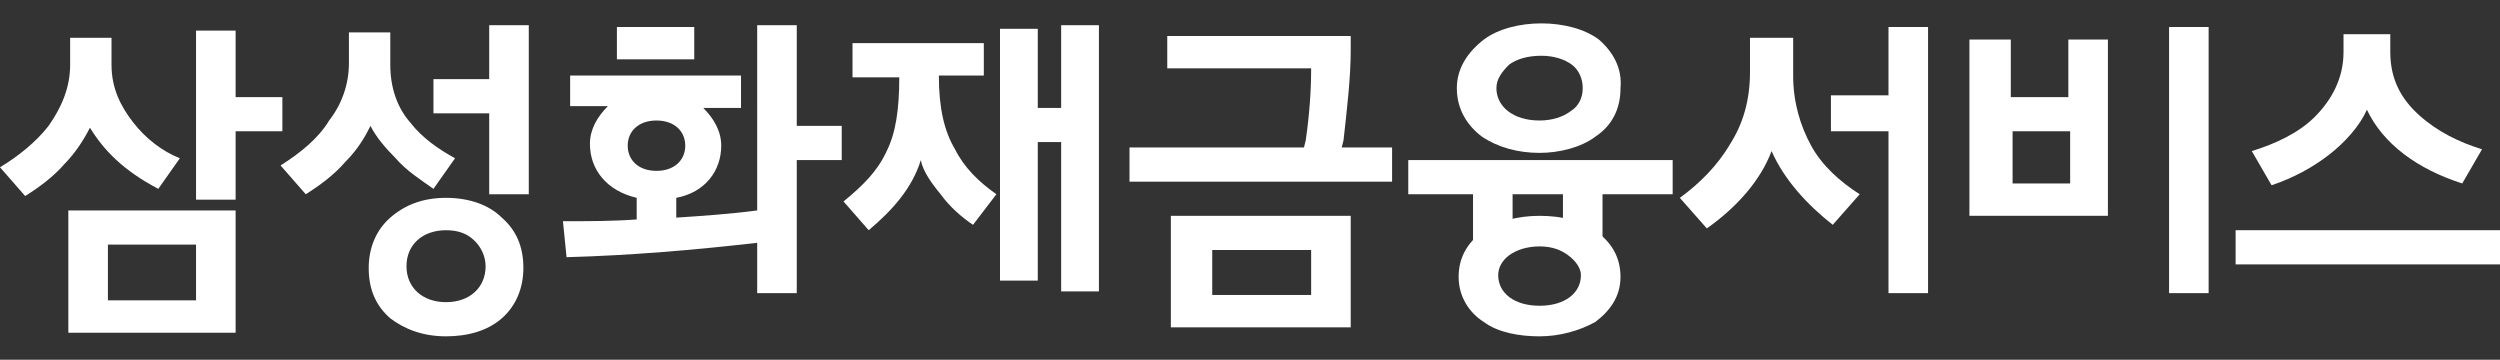 <?xml version="1.0" encoding="utf-8"?>
<!-- Generator: Adobe Illustrator 26.3.1, SVG Export Plug-In . SVG Version: 6.00 Build 0)  -->
<svg version="1.1" id="Layer_1" xmlns="http://www.w3.org/2000/svg" xmlns:xlink="http://www.w3.org/1999/xlink" x="0px" y="0px"
	 viewBox="0 0 139 20" style="enable-background:new 0 0 139 20;" xml:space="preserve">
<rect x="0" y="0" width="139" height="20" fill="#333333" stroke="none"/>
<style type="text/css">
	.st0{fill:#FFFFFF;}
</style>
<g>
	<g>
		<path class="st0" d="M98.5,8.4c-0.6,1.6-1.9,3.1-3.6,4.3l-1.5-1.7c1.1-0.8,2.1-1.8,2.8-3c0.7-1.1,1.1-2.4,1.1-4V2.1h2.4v2.1
			c0,1.5,0.4,2.8,1,3.9c0.6,1.1,1.6,2,2.7,2.7l-1.5,1.7C100.5,11.4,99.2,10,98.5,8.4z M105,7.3h-3.2v-2h3.2V1.5h2.2v14.8H105V7.3z"
			/>
		<path class="st0" d="M124.3,12.8H139v1.9h-14.7V12.8z M132.9,2.9c0,1.5,0.6,2.6,1.6,3.5c1,0.9,2.2,1.5,3.5,1.9l-1.1,1.9
			c-2.5-0.8-4.4-2.2-5.3-4.1c-0.4,0.9-1.2,1.8-2.1,2.5c-0.9,0.7-2,1.3-3.2,1.7l-1.1-1.9c1.3-0.4,2.6-1,3.5-1.9
			c0.9-0.9,1.6-2.1,1.6-3.6v-1h2.6V2.9z"/>
		<path class="st0" d="M109.6,2.2h2.2v3.2h3.2V2.2h2.2V12h-7.7V2.2z M111.9,7.3v2.9h3.2V7.3H111.9z M122.8,1.5v14.8h-2.2V1.5H122.8z
			"/>
	</g>
	<path class="st0" d="M5,7.1C4.7,7.7,4.2,8.5,3.6,9.1C3,9.8,2.2,10.4,1.4,10.9L0,9.3C1,8.7,2,7.9,2.7,7c0.7-1,1.2-2.1,1.2-3.4V2.1
		h2.3v1.5c0,1.3,0.5,2.3,1.2,3.2c0.7,0.9,1.6,1.6,2.6,2l-1.2,1.7C6.9,9.5,5.8,8.4,5,7.1z M3.8,11.7h9.3v6.8H3.8V11.7z M6,13.6v3.1
		h4.9v-3.1H6z M13.1,11.1h-2.2V1.7h2.2v3.7h2.6v1.9h-2.6V11.1z"/>
	<g>
		<path class="st0" d="M22,8.8c-0.6-0.6-1.1-1.2-1.4-1.8c-0.3,0.6-0.7,1.3-1.4,2c-0.6,0.7-1.4,1.3-2.2,1.8l-1.4-1.6
			c1.1-0.7,2.1-1.5,2.7-2.5c0.7-0.9,1.1-2,1.1-3.2V1.8h2.3v1.8c0,1.3,0.4,2.4,1.1,3.2c0.7,0.9,1.6,1.5,2.5,2l-1.2,1.7
			C23.4,10,22.6,9.5,22,8.8z M27.9,17.7c-0.8,0.7-1.9,1-3.1,1c-1.3,0-2.3-0.4-3.1-1c-0.8-0.7-1.2-1.6-1.2-2.8c0-1.1,0.4-2.1,1.2-2.8
			c0.8-0.7,1.8-1.1,3.1-1.1c1.3,0,2.4,0.4,3.1,1.1c0.8,0.7,1.2,1.6,1.2,2.8C29.1,16,28.7,17,27.9,17.7z M26.4,13.4
			c-0.4-0.4-0.9-0.6-1.6-0.6c-1.3,0-2.2,0.8-2.2,2c0,1.2,0.9,2,2.2,2c1.3,0,2.2-0.8,2.2-2C27,14.2,26.7,13.7,26.4,13.4z M27.2,6.3
			h-3.1V4.4h3.1V1.4h2.2v9.4h-2.2V6.3z"/>
	</g>
	<path class="st0" d="M35.4,12.2V11c-1.7-0.4-2.6-1.6-2.6-3c0-0.8,0.4-1.5,1-2.1h-2.1V4.2h9.5V6h-2.1c0.6,0.6,1,1.3,1,2.1
		c0,1.4-0.9,2.6-2.5,2.9v1.1c1.5-0.1,3-0.2,4.5-0.4V1.4h2.2V7h2.5v1.9h-2.5v7.4h-2.2v-2.8c-3.5,0.4-7,0.7-10.6,0.8l-0.2-2
		C32.7,12.3,34.1,12.3,35.4,12.2z M34.3,1.5h4.3v1.8h-4.3V1.5z M34.9,8.1c0,0.8,0.6,1.4,1.6,1.4c1,0,1.6-0.6,1.6-1.4
		c0-0.8-0.6-1.4-1.6-1.4C35.5,6.7,34.9,7.3,34.9,8.1z"/>
	<path class="st0" d="M53.1,8.3c0.5,1,1.3,1.8,2.3,2.5l-1.3,1.7c-0.6-0.4-1.3-1-1.8-1.7c-0.5-0.6-1-1.3-1.1-1.9
		c-0.5,1.6-1.6,2.8-2.9,3.9l-1.4-1.6c1.1-0.9,1.9-1.7,2.4-2.8c0.5-1,0.7-2.3,0.7-4.1h-2.6V2.4h7.3v1.8h-2.5
		C52.2,6,52.5,7.3,53.1,8.3z M59,7.9h-1.3v7.7h-2.1v-14h2.1v4.4H59V1.4h2.1v14.8H59V7.9z"/>
	<g>
		<path class="st0" d="M72.5,8.2l0.1-0.4c0.2-1.4,0.3-2.7,0.3-4h-8V2h10.2v0.8c0,1.5-0.2,3.2-0.4,5l-0.1,0.4h2.8v1.9H62.8V8.2H72.5z
			"/>
		<path class="st0" d="M65.1,12v6.2h10V12H65.1z M72.9,16.4h-5.5v-2.5h5.5V16.4z"/>
	</g>
	<g>
		<path class="st0" d="M88.9,2.2c-0.8-0.6-2-0.9-3.2-0.9c-1.2,0-2.4,0.3-3.2,0.9C81.6,2.9,81,3.8,81,4.9c0,1.2,0.6,2.1,1.4,2.7
			c0.9,0.6,2,0.9,3.2,0.9c1.1,0,2.3-0.3,3.1-0.9c0.9-0.6,1.4-1.5,1.4-2.7C90.2,3.8,89.7,2.9,88.9,2.2z M87.3,6.2
			c-0.4,0.3-1,0.5-1.7,0.5c-1.5,0-2.4-0.8-2.4-1.8c0-0.5,0.3-0.9,0.7-1.3c0.4-0.3,1-0.5,1.8-0.5c0.7,0,1.3,0.2,1.7,0.5
			C87.8,3.9,88,4.4,88,4.9C88,5.4,87.8,5.9,87.3,6.2z"/>
		<path class="st0" d="M88.8,12.9c-0.8-0.6-1.9-0.9-3.2-0.9c-1.2,0-2.4,0.3-3.2,0.9c-0.8,0.6-1.3,1.4-1.3,2.5c0,1.1,0.6,2,1.4,2.5
			c0.8,0.6,2,0.8,3.1,0.8c1.1,0,2.2-0.3,3.1-0.8c0.8-0.6,1.4-1.4,1.4-2.5C90.1,14.3,89.6,13.5,88.8,12.9z M85.6,17
			c-1.4,0-2.3-0.7-2.3-1.7c0-0.4,0.2-0.8,0.6-1.1c0.4-0.3,1-0.5,1.7-0.5c0.7,0,1.2,0.2,1.6,0.5c0.4,0.3,0.7,0.7,0.7,1.1
			C87.9,16.3,87,17,85.6,17z"/>
		<polygon class="st0" points="81.9,13.7 84.1,13.7 84.1,10.8 86.9,10.8 86.9,13.7 89.1,13.7 89.1,10.8 93,10.8 93,8.9 78.3,8.9 
			78.3,10.8 81.9,10.8 		"/>
	</g>
</g>
</svg>
